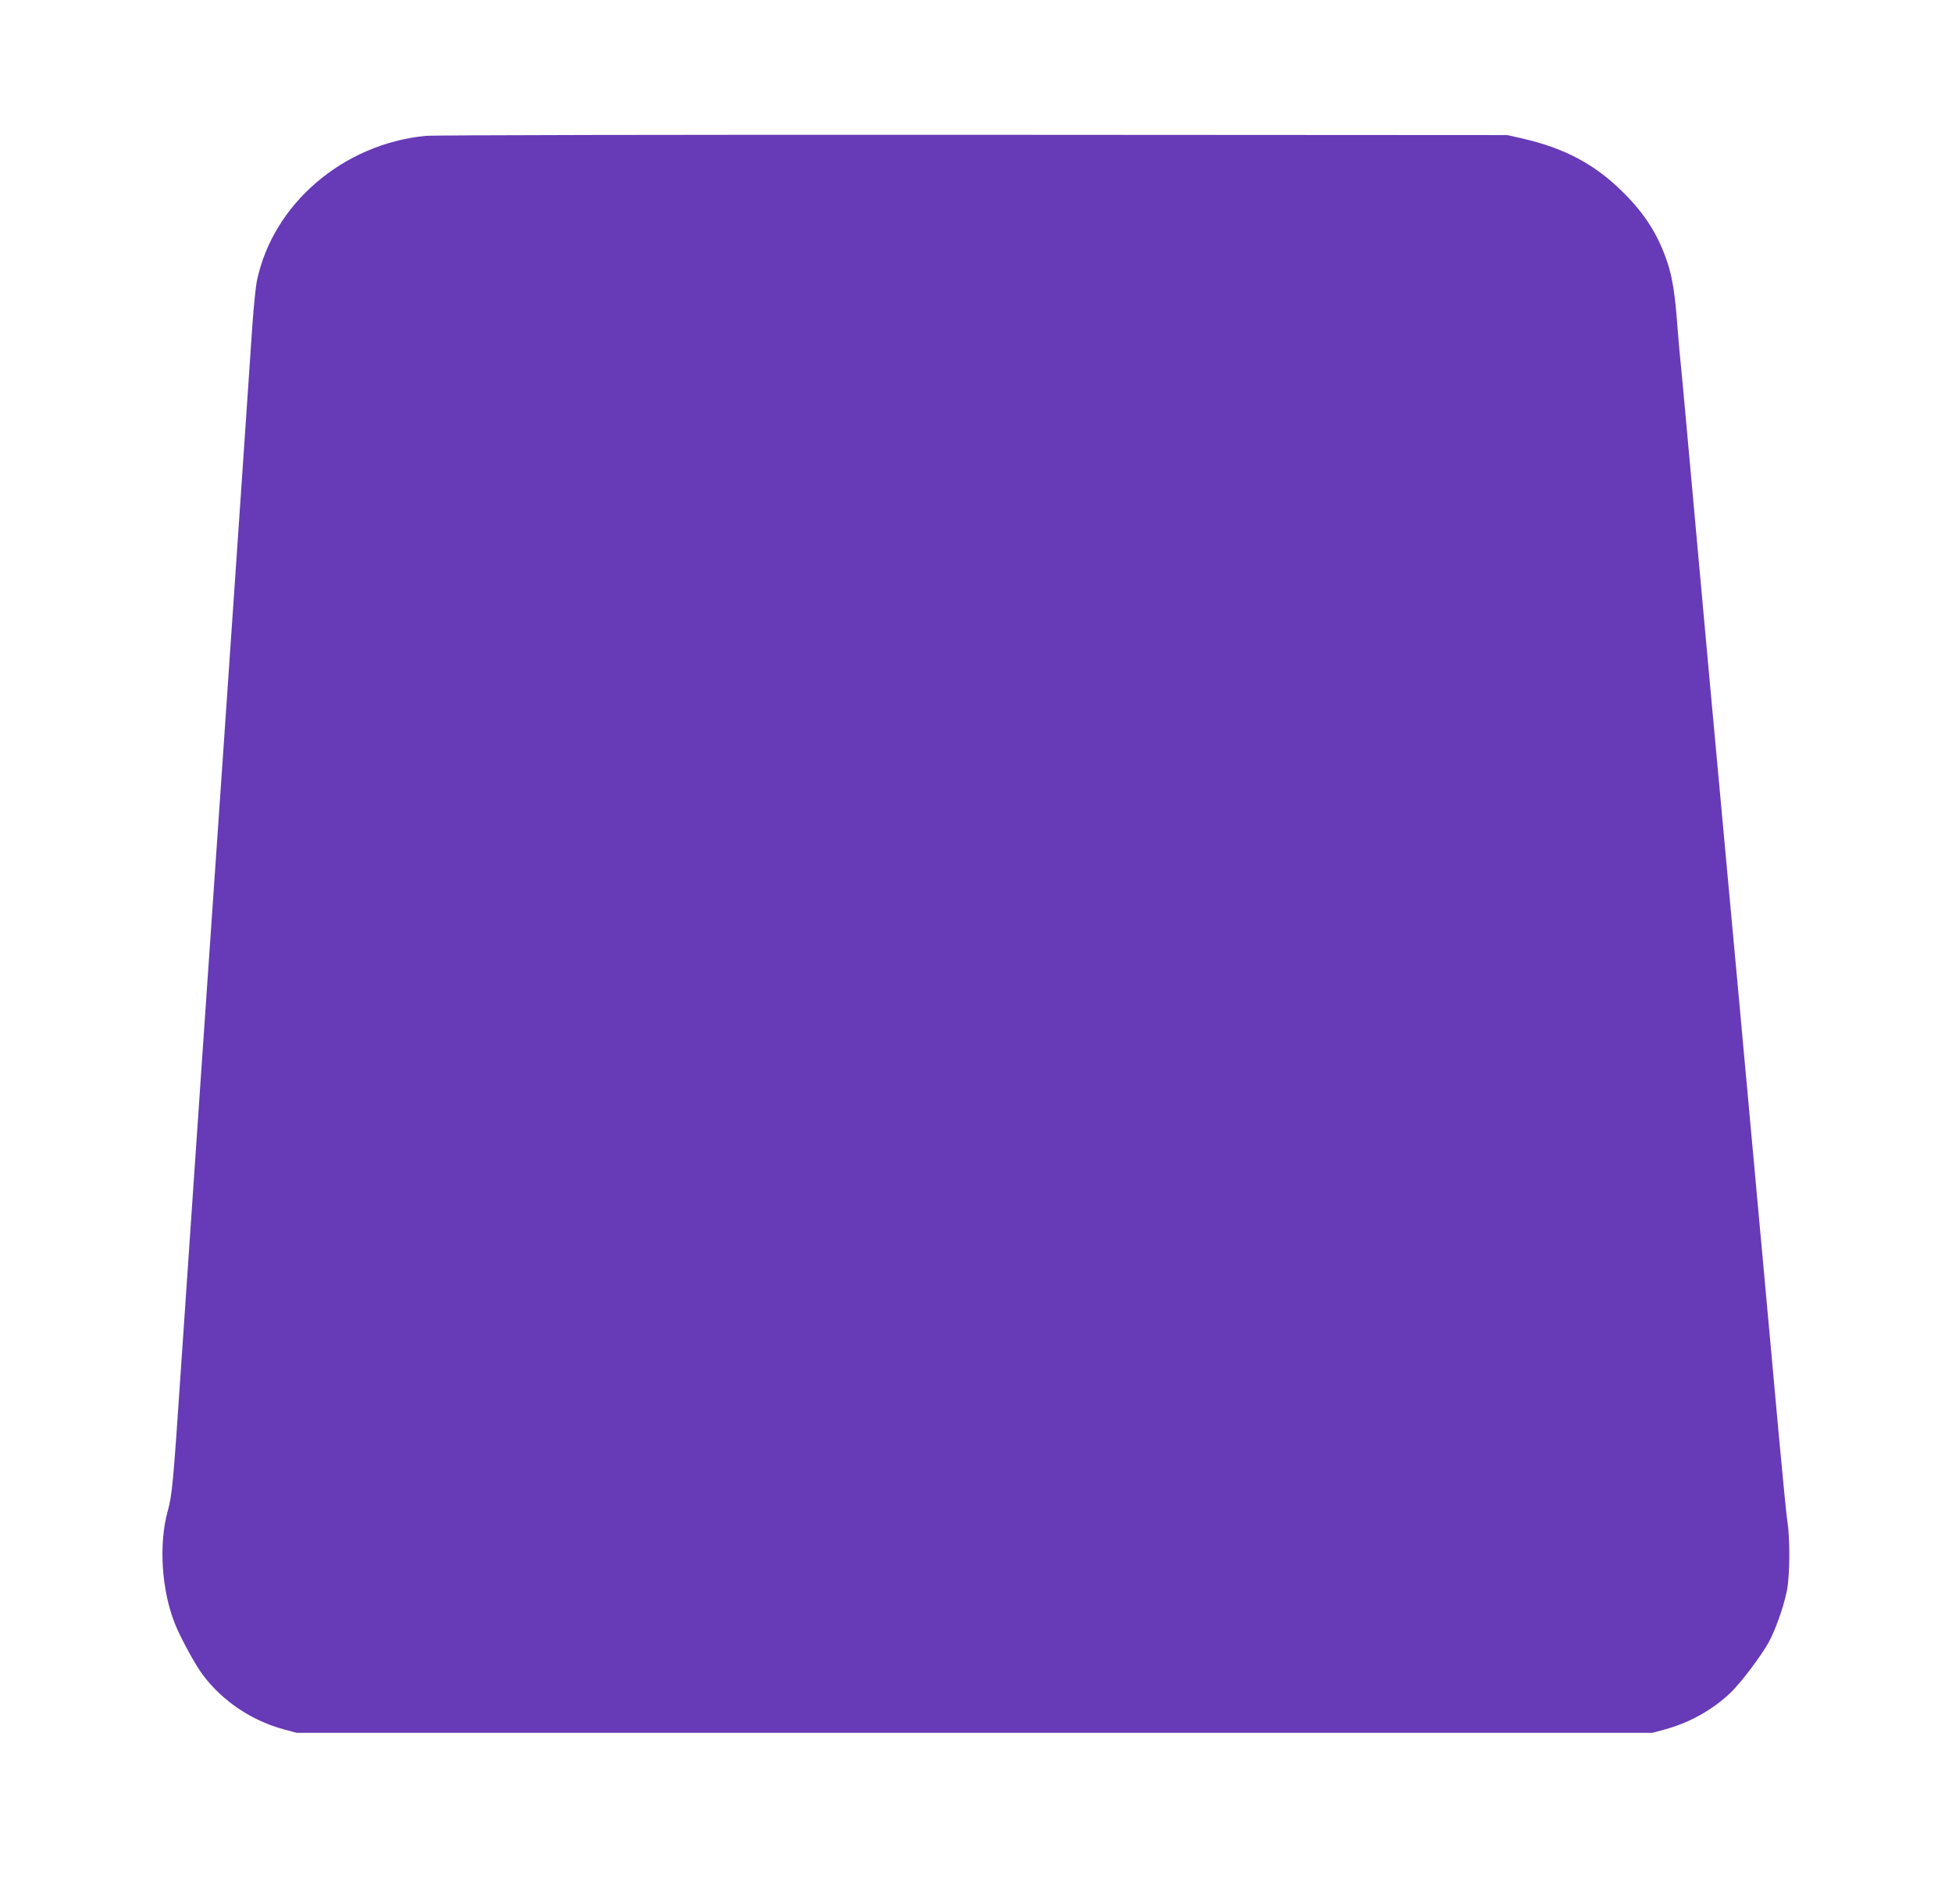 <?xml version="1.0" standalone="no"?>
<!DOCTYPE svg PUBLIC "-//W3C//DTD SVG 20010904//EN"
 "http://www.w3.org/TR/2001/REC-SVG-20010904/DTD/svg10.dtd">
<svg version="1.0" xmlns="http://www.w3.org/2000/svg"
 width="1280pt" height="1249pt" viewBox="0 0 1280 1249"
 preserveAspectRatio="xMidYMid meet">
<g transform="translate(0,1249) scale(0.1,-0.1)"
fill="#673ab7" stroke="none">
<path d="M2792 11599 c-543 -53 -1001 -446 -1107 -949 -8 -37 -21 -168 -30
-291 -8 -123 -42 -620 -75 -1104 -66 -965 -137 -2004 -260 -3785 -44 -641
-102 -1498 -130 -1905 -55 -821 -61 -877 -90 -985 -60 -216 -41 -518 46 -737
35 -90 136 -275 184 -338 129 -172 318 -299 530 -357 l85 -23 4445 0 4445 0
85 23 c163 45 312 129 431 243 66 64 193 233 245 324 45 82 96 224 120 335 21
98 23 342 5 457 -6 37 -31 291 -56 563 -25 272 -85 938 -135 1480 -50 542
-113 1230 -140 1530 -28 300 -55 592 -60 650 -41 436 -200 2179 -240 2625 -27
303 -56 618 -64 700 -9 83 -21 218 -27 300 -14 197 -33 319 -65 413 -60 180
-146 317 -288 458 -186 186 -383 291 -664 356 l-97 22 -3505 2 c-1928 1 -3542
-2 -3588 -7z"/>
</g>
</svg>
